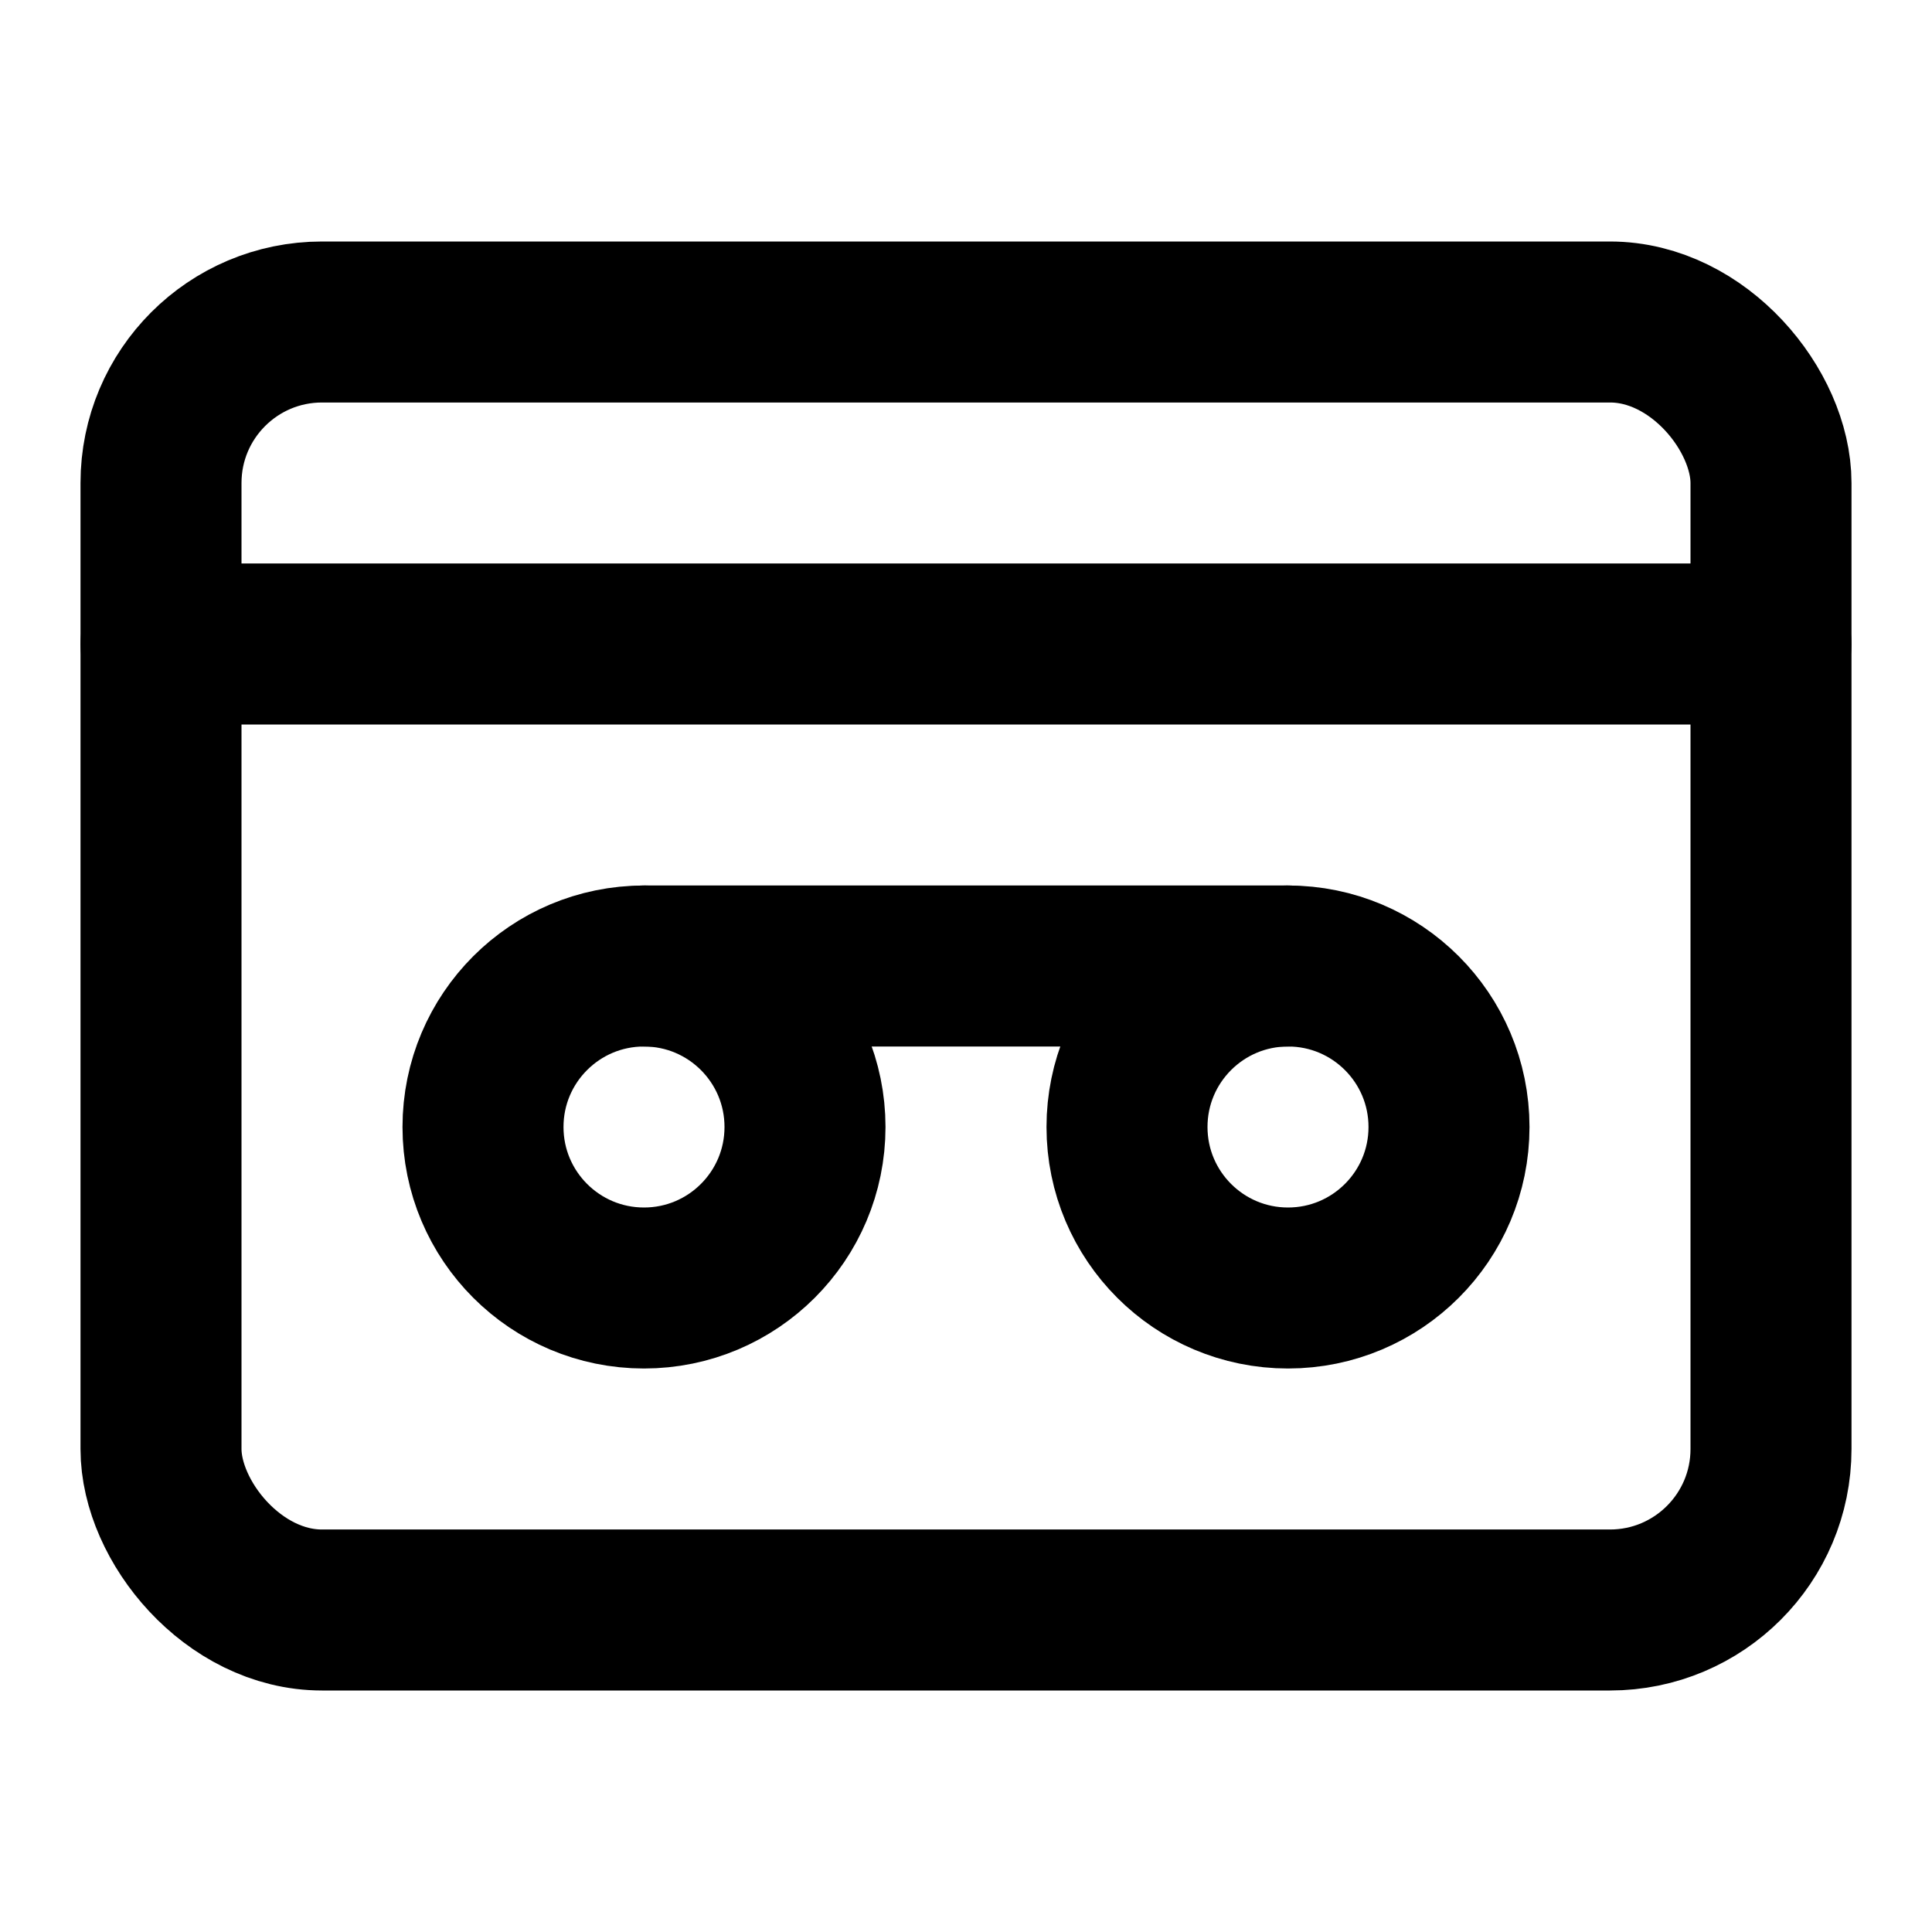 <svg xmlns="http://www.w3.org/2000/svg" width="24" height="24" viewBox="0 0 24 24" fill="none" stroke="#000000" stroke-width="2" stroke-linecap="round" stroke-linejoin="round"><rect width="20" height="16" x="2" y="4" rx="2"/><path d="M2 8h20"/><circle cx="8" cy="14" r="2"/><path d="M8 12h8"/><circle cx="16" cy="14" r="2"/></svg>